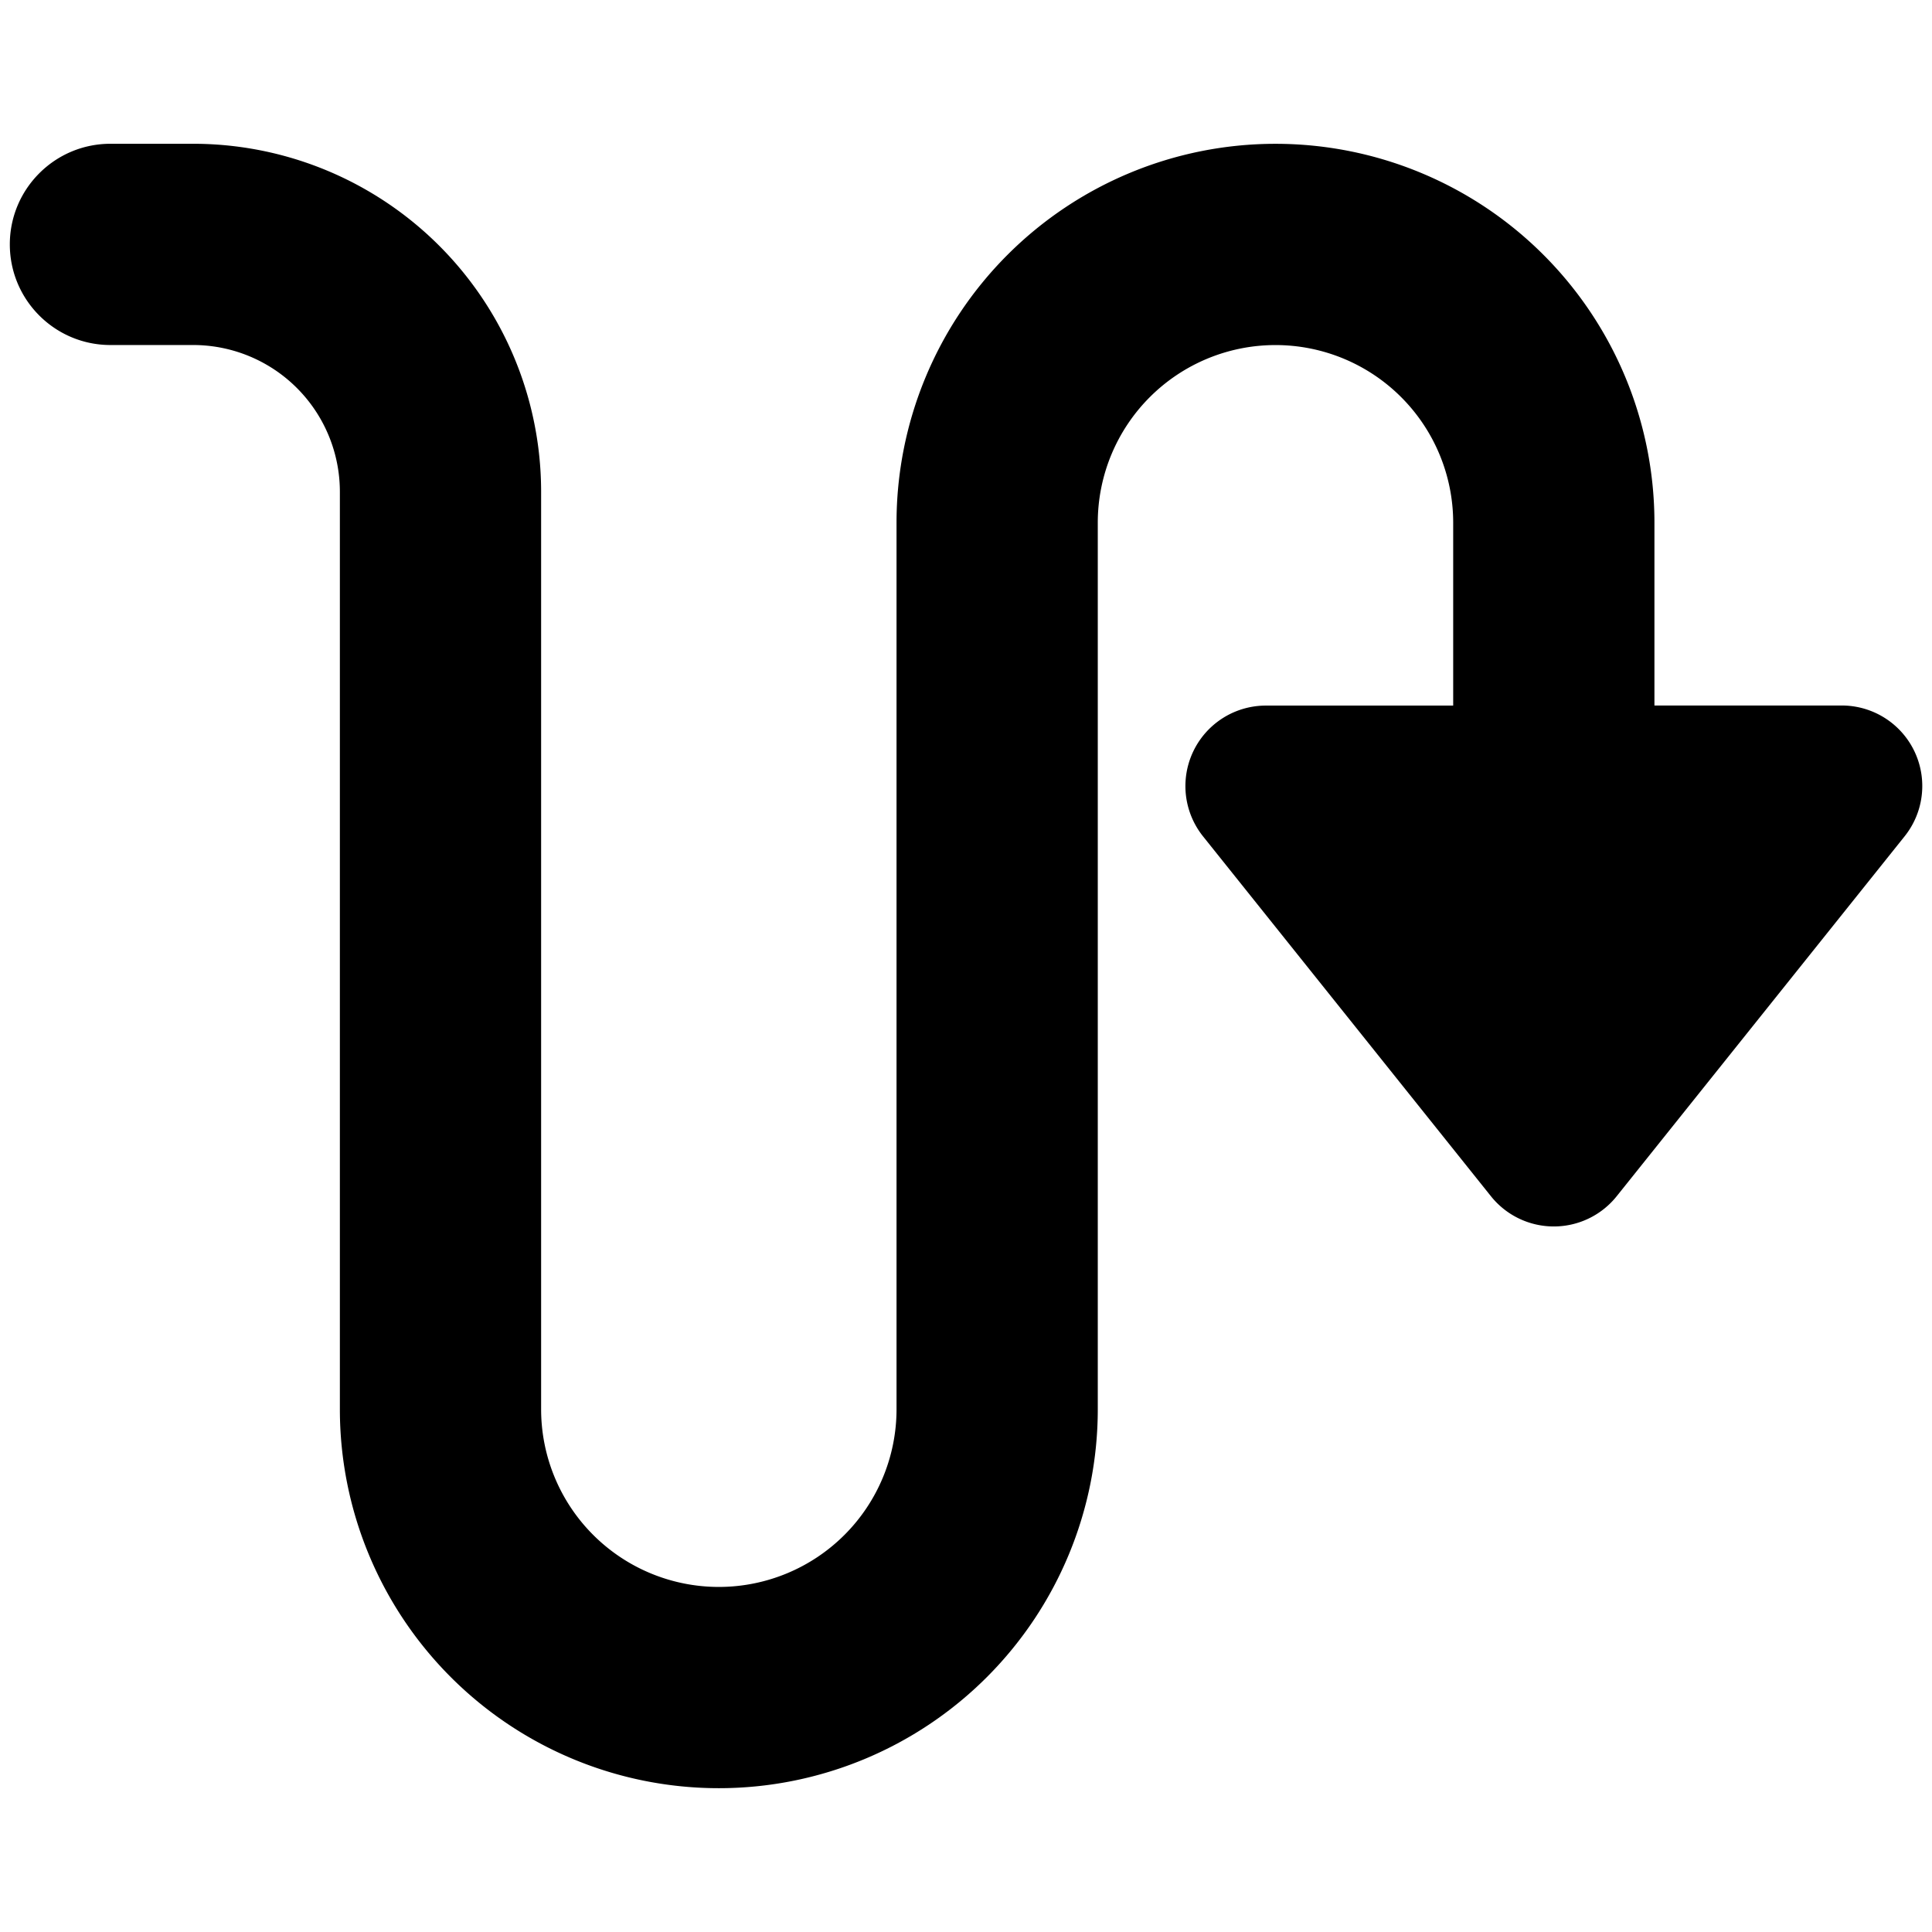 <svg xmlns="http://www.w3.org/2000/svg" fill="none" viewBox="0 0 24 24"><path fill="#000000" fill-rule="evenodd" d="M0.122 3.036c0 -0.69 0.56 -1.25 1.25 -1.25h1.027A4.323 4.323 0 0 1 6.722 6.11v11.396a2.207 2.207 0 1 0 4.415 0V6.494a4.707 4.707 0 0 1 9.415 0v2.27h2.326a1 1 0 0 1 0.781 1.626l-3.576 4.47a1 1 0 0 1 -1.562 0l-3.576 -4.47a1 1 0 0 1 0.78 -1.625h2.327V6.494a2.207 2.207 0 0 0 -4.415 0v11.012a4.707 4.707 0 0 1 -9.415 0V6.11A1.823 1.823 0 0 0 2.4 4.286H1.372c-0.69 0 -1.25 -0.56 -1.25 -1.25Z" clip-rule="evenodd" stroke-width="1"></path></svg>